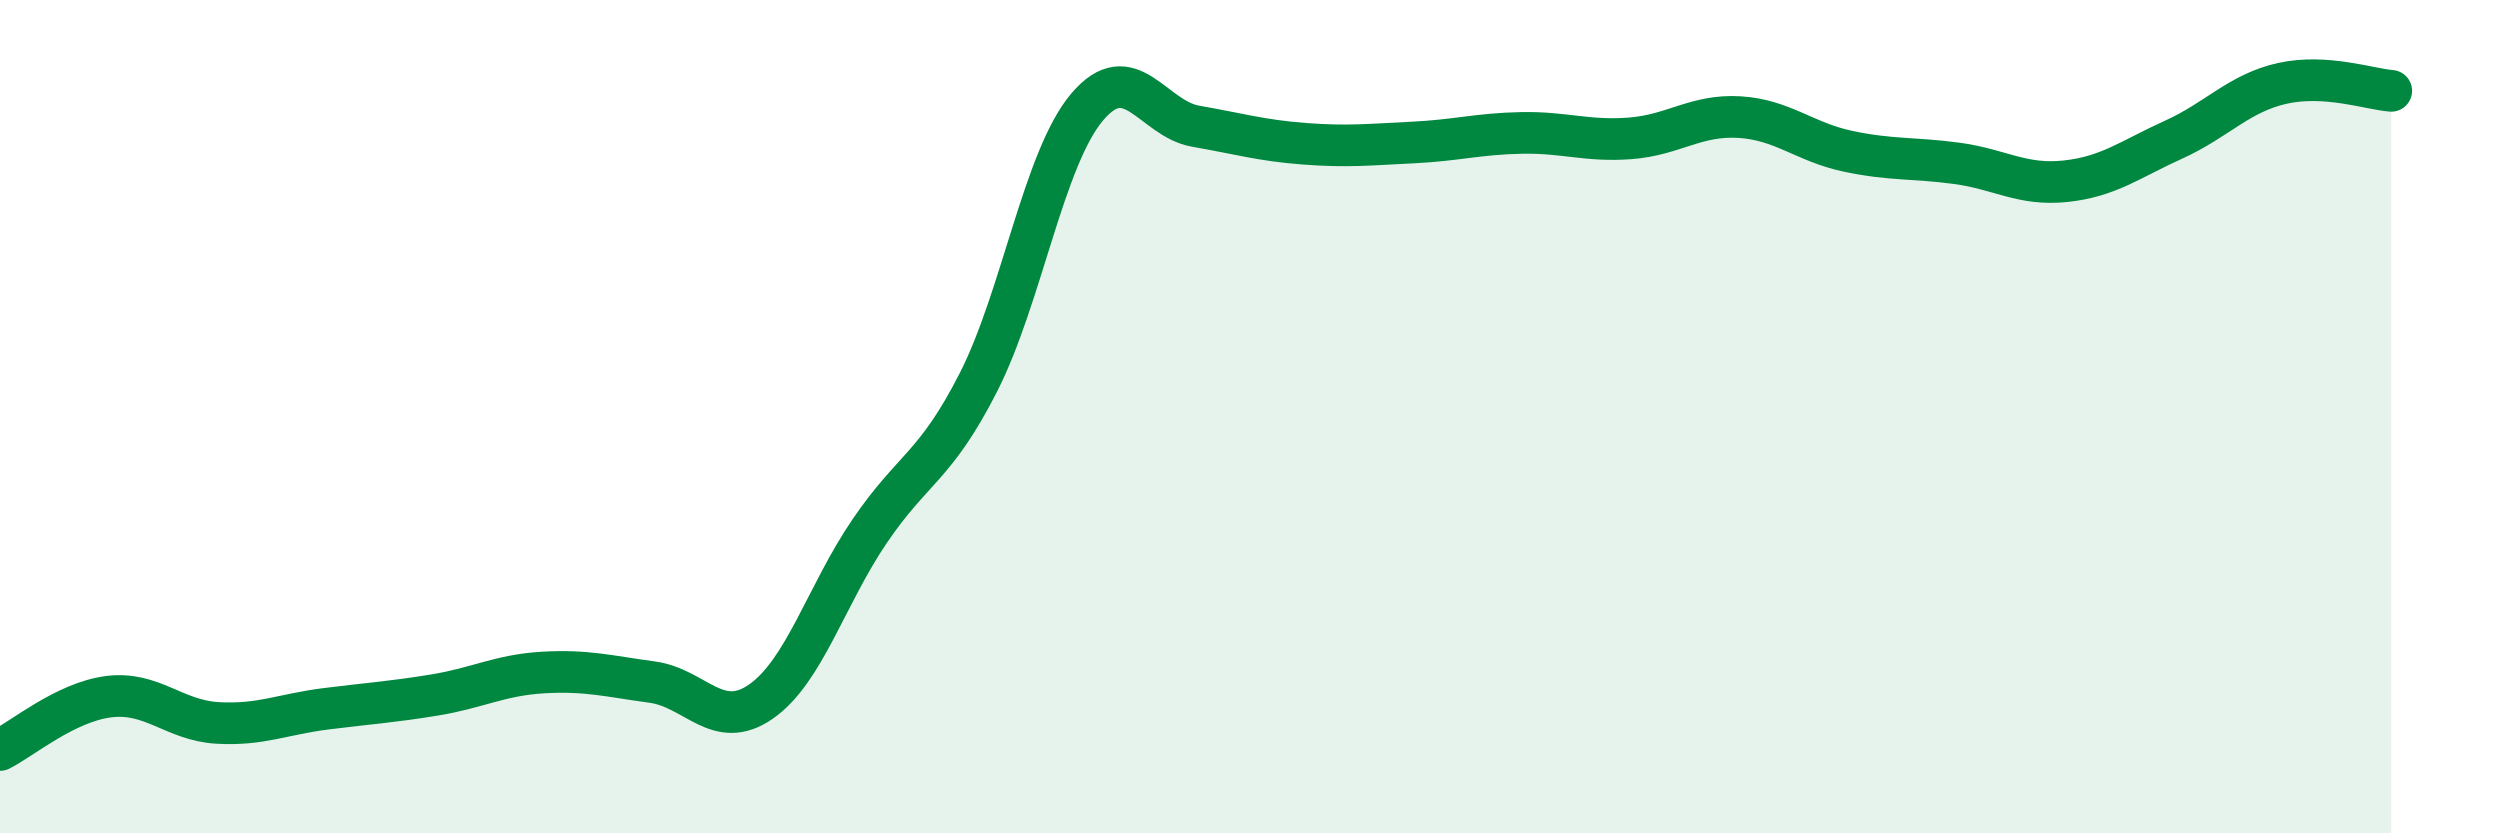 
    <svg width="60" height="20" viewBox="0 0 60 20" xmlns="http://www.w3.org/2000/svg">
      <path
        d="M 0,18 C 0.52,17.74 1.57,16.85 2.61,16.72 C 3.65,16.59 4.18,17.29 5.22,17.35 C 6.26,17.41 6.79,17.14 7.83,17.01 C 8.87,16.88 9.39,16.85 10.43,16.68 C 11.47,16.51 12,16.2 13.04,16.14 C 14.08,16.08 14.61,16.23 15.65,16.37 C 16.69,16.51 17.22,17.56 18.26,16.84 C 19.3,16.12 19.83,14.28 20.87,12.75 C 21.91,11.22 22.44,11.22 23.48,9.18 C 24.52,7.14 25.05,3.8 26.09,2.57 C 27.13,1.34 27.66,2.85 28.7,3.03 C 29.74,3.21 30.26,3.37 31.3,3.45 C 32.34,3.53 32.87,3.47 33.91,3.42 C 34.95,3.37 35.48,3.21 36.52,3.19 C 37.56,3.17 38.09,3.4 39.13,3.32 C 40.17,3.24 40.7,2.75 41.74,2.81 C 42.78,2.87 43.31,3.41 44.35,3.63 C 45.39,3.85 45.92,3.78 46.96,3.92 C 48,4.06 48.53,4.46 49.57,4.35 C 50.61,4.24 51.13,3.82 52.17,3.35 C 53.21,2.88 53.74,2.23 54.78,2 C 55.82,1.77 56.87,2.14 57.39,2.18L57.39 20L0 20Z"
        fill="#008740"
        opacity="0.1"
        stroke-linecap="round"
        stroke-linejoin="round"
      />
      <path
        d="M 0,18 C 0.52,17.74 1.57,16.85 2.61,16.72 C 3.65,16.59 4.18,17.29 5.22,17.35 C 6.26,17.41 6.79,17.14 7.83,17.01 C 8.87,16.88 9.39,16.85 10.43,16.68 C 11.47,16.51 12,16.2 13.04,16.14 C 14.08,16.08 14.61,16.23 15.65,16.37 C 16.69,16.51 17.22,17.56 18.26,16.84 C 19.3,16.12 19.83,14.28 20.87,12.75 C 21.91,11.22 22.44,11.22 23.48,9.18 C 24.52,7.14 25.05,3.8 26.09,2.57 C 27.13,1.34 27.66,2.85 28.7,3.03 C 29.74,3.21 30.26,3.37 31.3,3.45 C 32.34,3.53 32.87,3.47 33.91,3.42 C 34.95,3.37 35.48,3.21 36.52,3.19 C 37.56,3.17 38.09,3.4 39.13,3.32 C 40.17,3.24 40.7,2.75 41.74,2.81 C 42.78,2.87 43.31,3.41 44.35,3.63 C 45.39,3.85 45.92,3.78 46.96,3.92 C 48,4.06 48.53,4.46 49.57,4.35 C 50.61,4.24 51.13,3.82 52.17,3.35 C 53.21,2.88 53.74,2.23 54.78,2 C 55.82,1.77 56.87,2.14 57.39,2.18"
        stroke="#008740"
        stroke-width="1"
        fill="none"
        stroke-linecap="round"
        stroke-linejoin="round"
      />
    </svg>
  